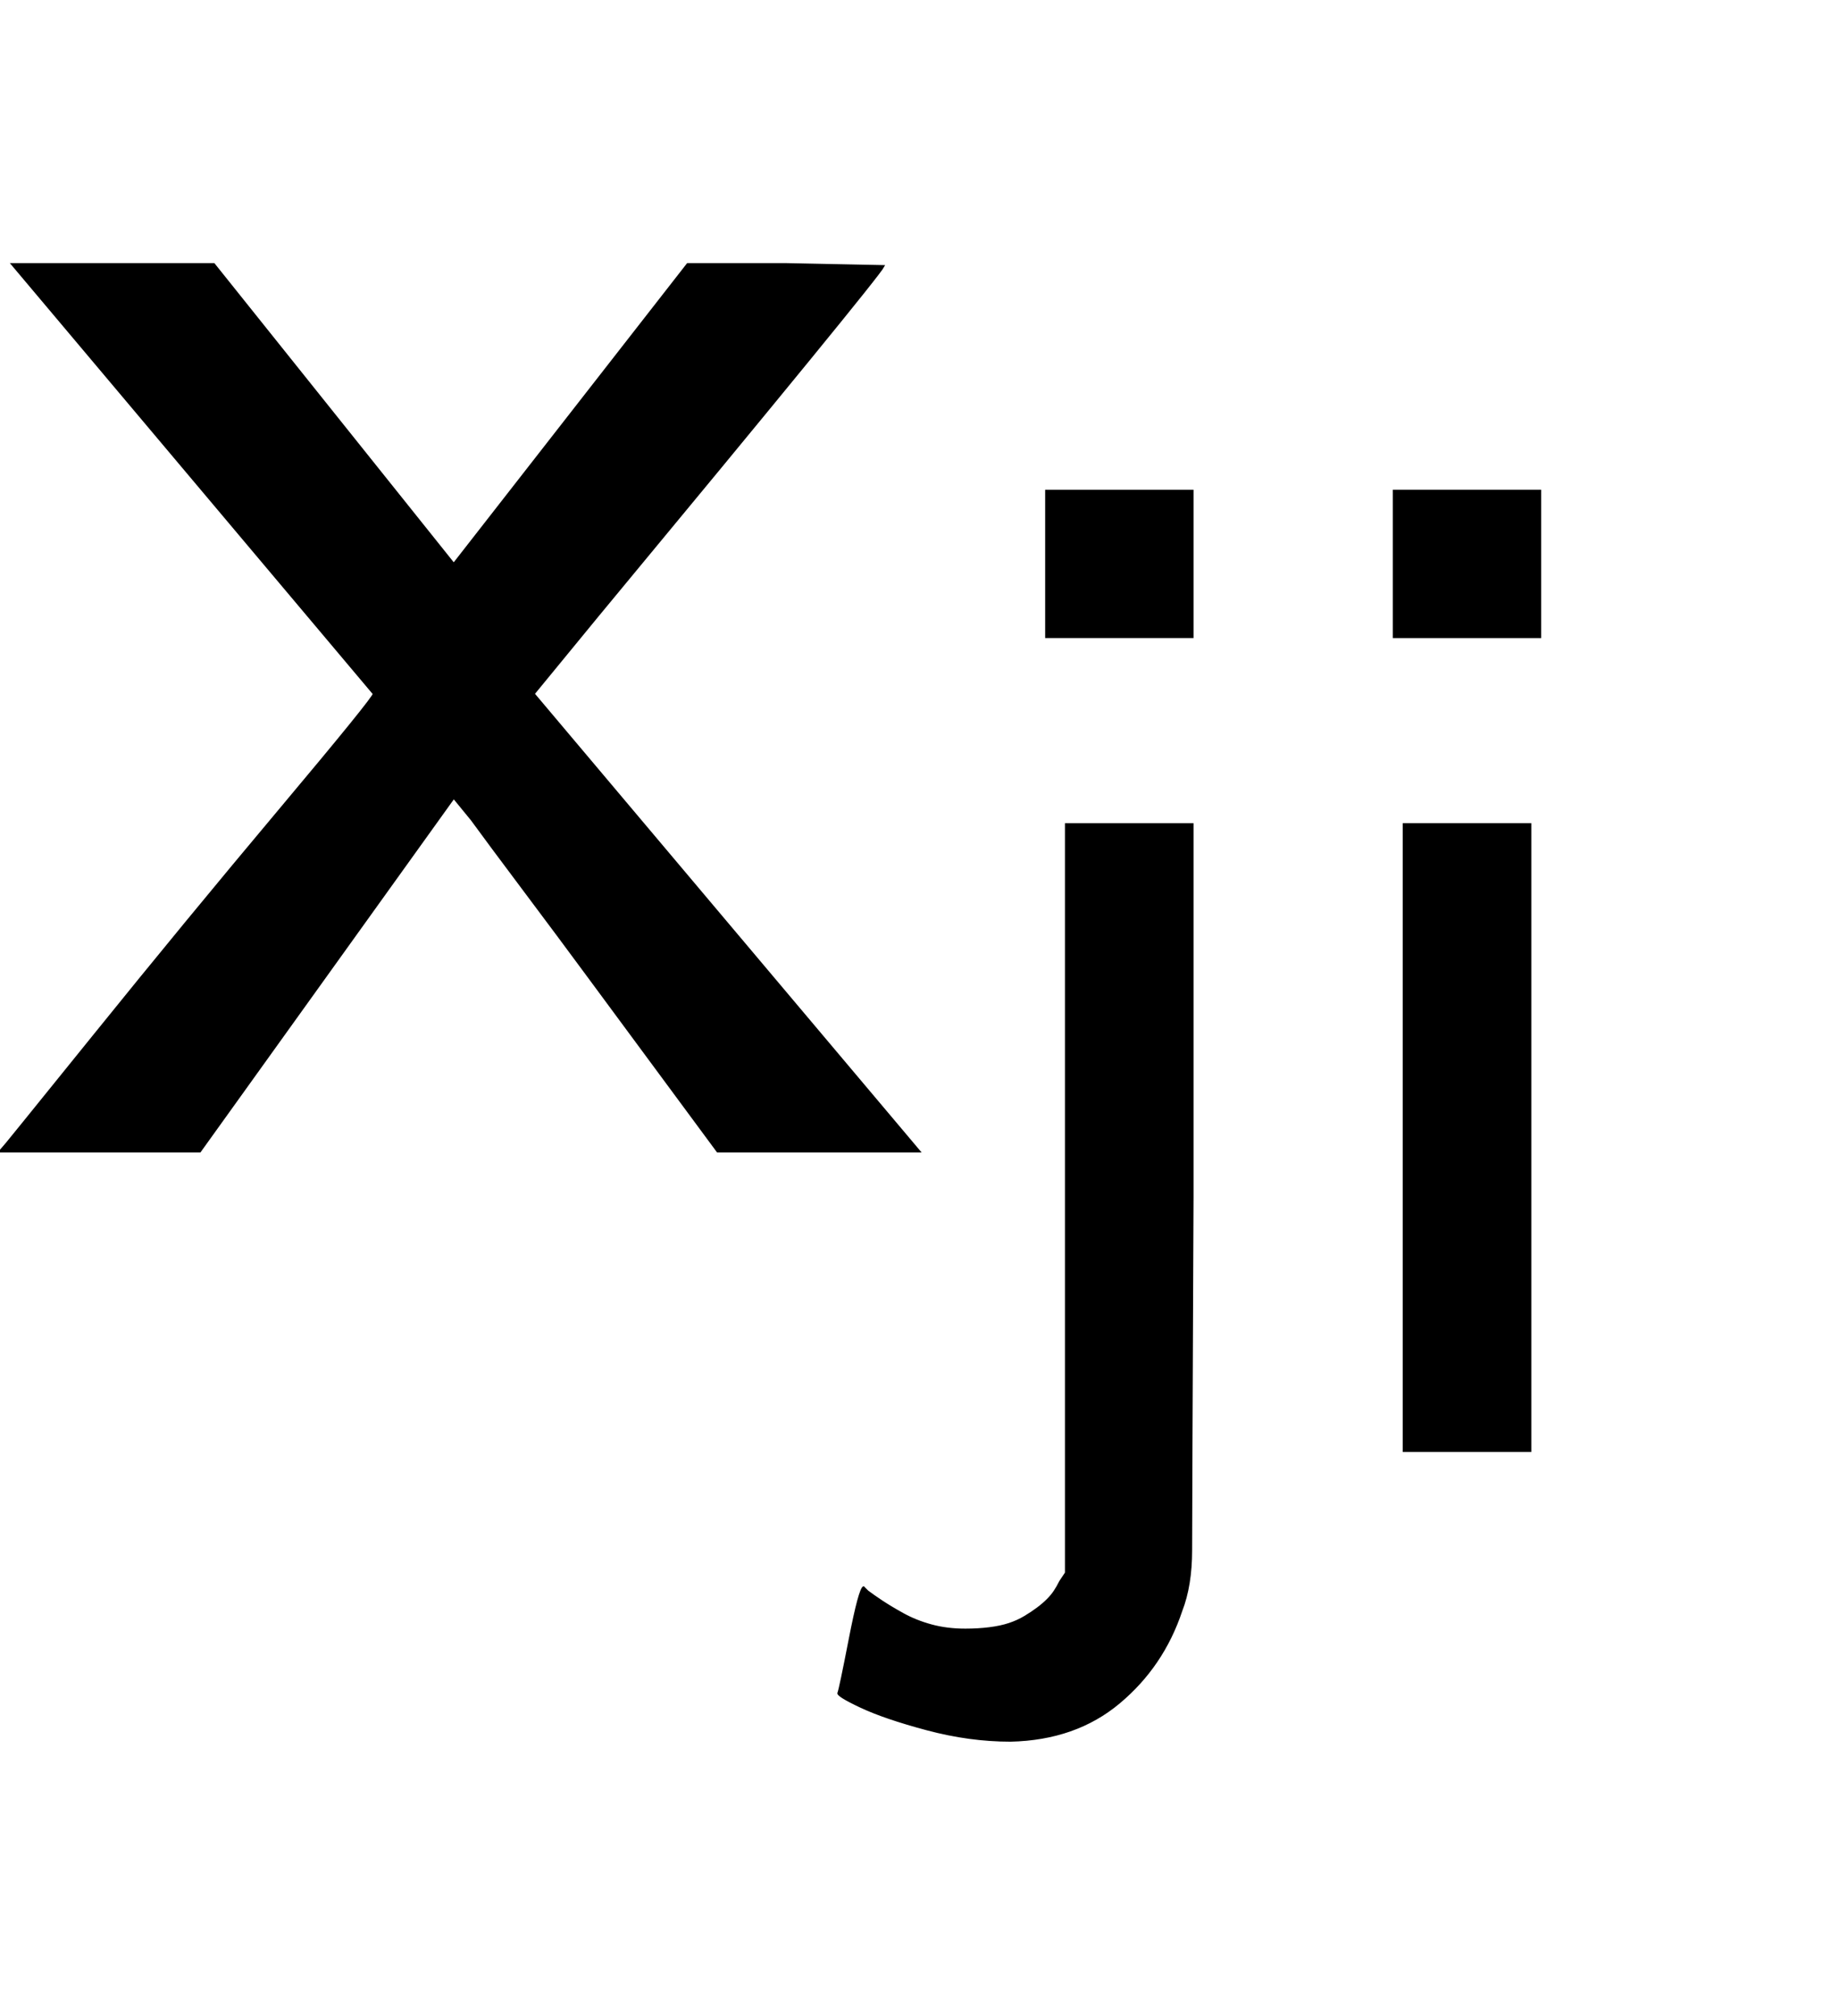 <svg xmlns:xlink="http://www.w3.org/1999/xlink" width="2.137ex" height="2.343ex" style="vertical-align: -1.005ex;" viewBox="0 -576.1 920 1008.6" role="img" focusable="false" xmlns="http://www.w3.org/2000/svg" aria-labelledby="MathJax-SVG-1-Title">
<title id="MathJax-SVG-1-Title">{\displaystyle {\mathsf {x_{ji}}}}</title>
<defs aria-hidden="true">
<path stroke-width="1" id="E1-MJSS-78" d="M187 229L6 444H107L227 294L344 444H393L442 443Q439 437 299 268L267 229L460 0H359L294 88Q280 107 262 131T236 166L227 177L100 0H0Q1 1 47 58T140 171T187 229Z"></path>
<path stroke-width="1" id="E1-MJSS-6A" d="M88 576V680H192V576H88ZM31 -126Q40 -126 48 -125T62 -122T73 -117T82 -111T89 -105T94 -99T98 -92L102 -86V444H192V180Q191 -45 191 -70T184 -113Q171 -152 140 -178T63 -205Q34 -205 4 -197T-43 -181T-59 -171T-51 -133T-41 -96L-38 -99Q-34 -102 -28 -106T-13 -115T7 -123T31 -126Z"></path>
<path stroke-width="1" id="E1-MJSS-69" d="M67 576V680H171V576H67ZM74 0V444H164V0H74Z"></path>
</defs>
<g stroke="currentColor" fill="currentColor" stroke-width="0" transform="matrix(1 0 0 -1 0 0)" aria-hidden="true">
 <use xlink:href="#E1-MJSS-78" x="0" y="0"></use>
<g transform="translate(461,-150)">
 <use transform="scale(0.707)" xlink:href="#E1-MJSS-6A" x="0" y="0"></use>
 <use transform="scale(0.707)" xlink:href="#E1-MJSS-69" x="267" y="0"></use>
</g>
</g>
</svg>